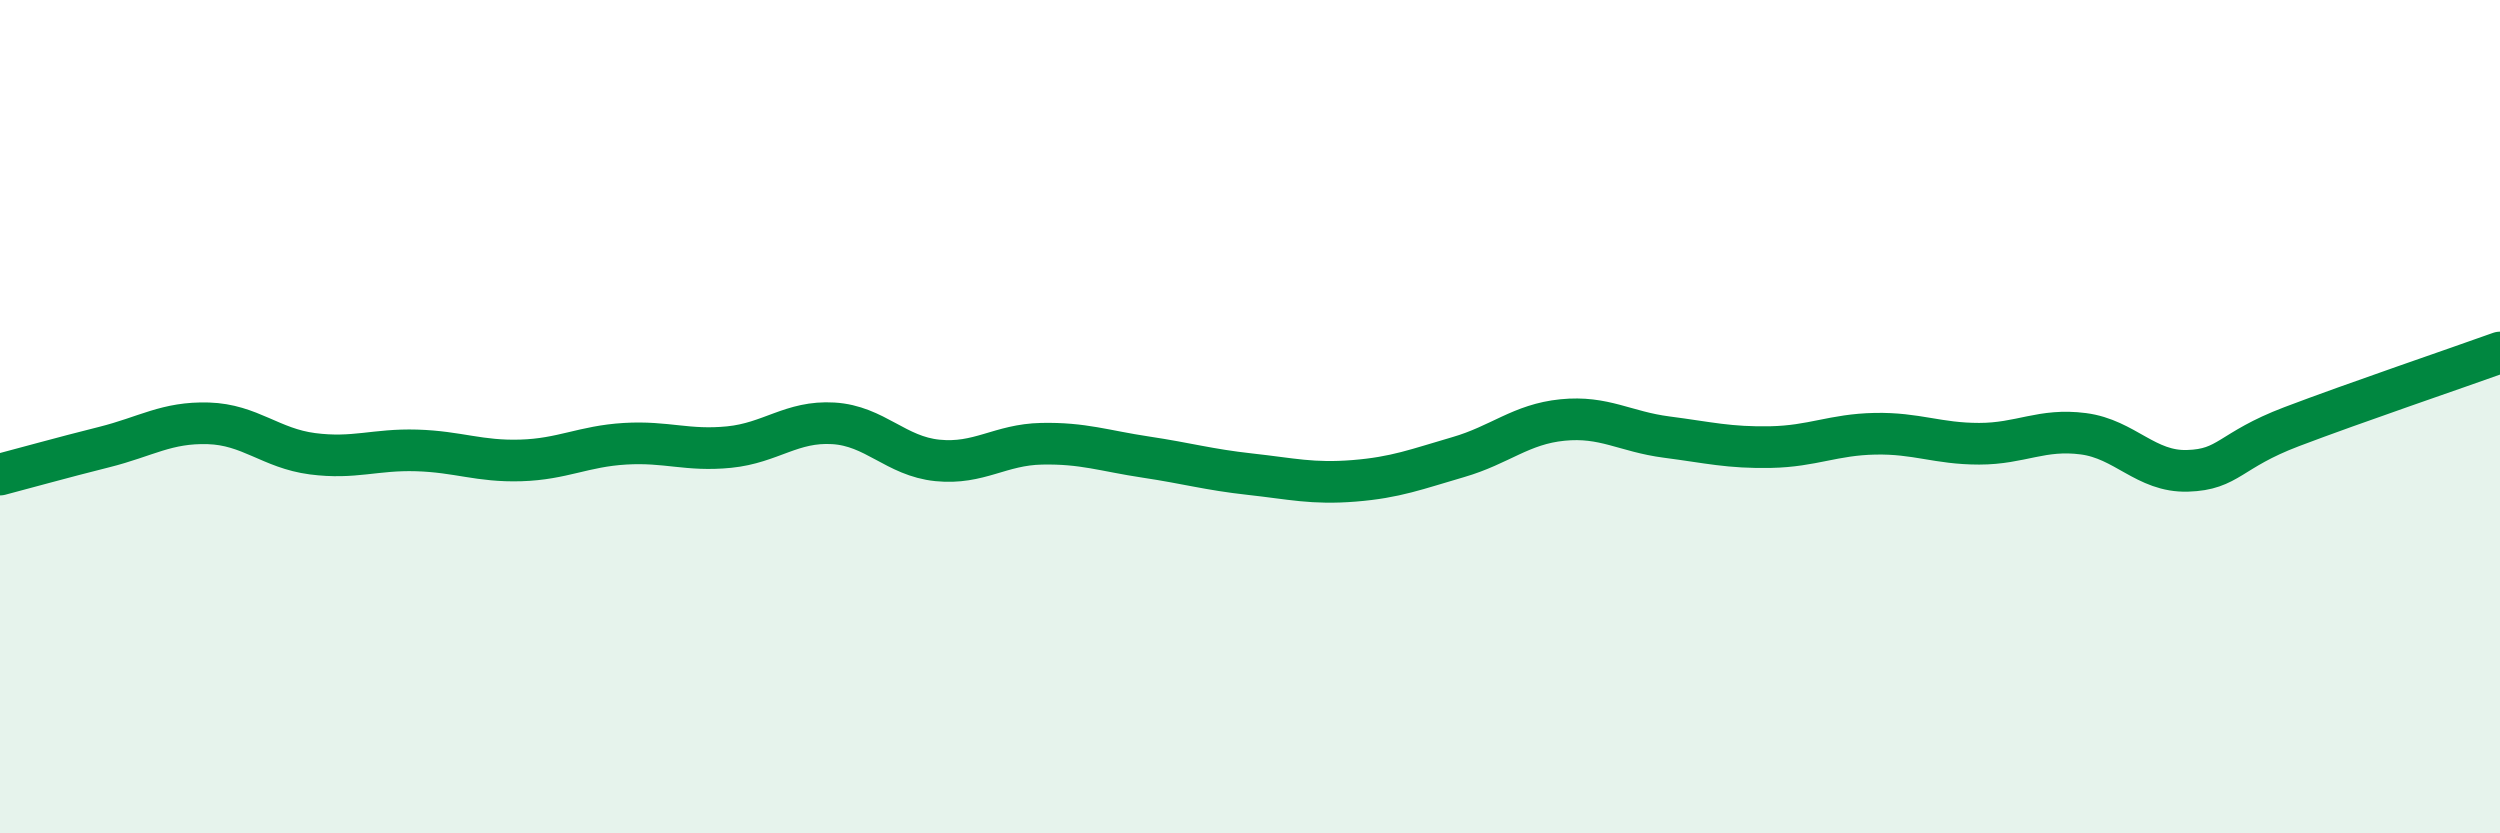 
    <svg width="60" height="20" viewBox="0 0 60 20" xmlns="http://www.w3.org/2000/svg">
      <path
        d="M 0,11.39 C 0.5,11.26 1.5,10.98 2.5,10.73 C 3.5,10.48 4,10.13 5,10.16 C 6,10.19 6.5,10.76 7.5,10.89 C 8.5,11.02 9,10.78 10,10.81 C 11,10.84 11.5,11.08 12.5,11.05 C 13.5,11.02 14,10.71 15,10.65 C 16,10.59 16.5,10.83 17.5,10.73 C 18.5,10.63 19,10.1 20,10.16 C 21,10.22 21.5,10.95 22.5,11.05 C 23.5,11.15 24,10.67 25,10.65 C 26,10.63 26.5,10.82 27.5,10.97 C 28.5,11.12 29,11.27 30,11.38 C 31,11.49 31.5,11.62 32.5,11.54 C 33.5,11.46 34,11.26 35,10.97 C 36,10.68 36.5,10.18 37.5,10.08 C 38.5,9.98 39,10.36 40,10.49 C 41,10.62 41.5,10.75 42.5,10.73 C 43.5,10.71 44,10.43 45,10.41 C 46,10.39 46.5,10.65 47.5,10.65 C 48.5,10.65 49,10.28 50,10.41 C 51,10.54 51.5,11.33 52.5,11.3 C 53.5,11.27 53.5,10.81 55,10.24 C 56.5,9.67 59,8.82 60,8.46L60 20L0 20Z"
        fill="#008740"
        opacity="0.1"
        stroke-linecap="round"
        stroke-linejoin="round"
      />
      <path
        d="M 0,11.39 C 0.5,11.26 1.5,10.98 2.5,10.73 C 3.5,10.48 4,10.13 5,10.16 C 6,10.19 6.5,10.76 7.5,10.89 C 8.5,11.02 9,10.78 10,10.81 C 11,10.84 11.5,11.08 12.5,11.05 C 13.5,11.02 14,10.71 15,10.65 C 16,10.59 16.5,10.83 17.5,10.73 C 18.5,10.63 19,10.1 20,10.16 C 21,10.22 21.5,10.95 22.5,11.05 C 23.5,11.15 24,10.67 25,10.65 C 26,10.63 26.5,10.82 27.5,10.97 C 28.5,11.12 29,11.27 30,11.38 C 31,11.49 31.5,11.62 32.5,11.54 C 33.5,11.46 34,11.26 35,10.97 C 36,10.68 36.5,10.18 37.5,10.08 C 38.5,9.98 39,10.36 40,10.49 C 41,10.62 41.5,10.75 42.5,10.73 C 43.5,10.71 44,10.43 45,10.41 C 46,10.39 46.5,10.65 47.5,10.65 C 48.5,10.65 49,10.28 50,10.41 C 51,10.54 51.5,11.33 52.5,11.3 C 53.5,11.27 53.5,10.81 55,10.24 C 56.5,9.67 59,8.82 60,8.46"
        stroke="#008740"
        stroke-width="1"
        fill="none"
        stroke-linecap="round"
        stroke-linejoin="round"
      />
    </svg>
  
